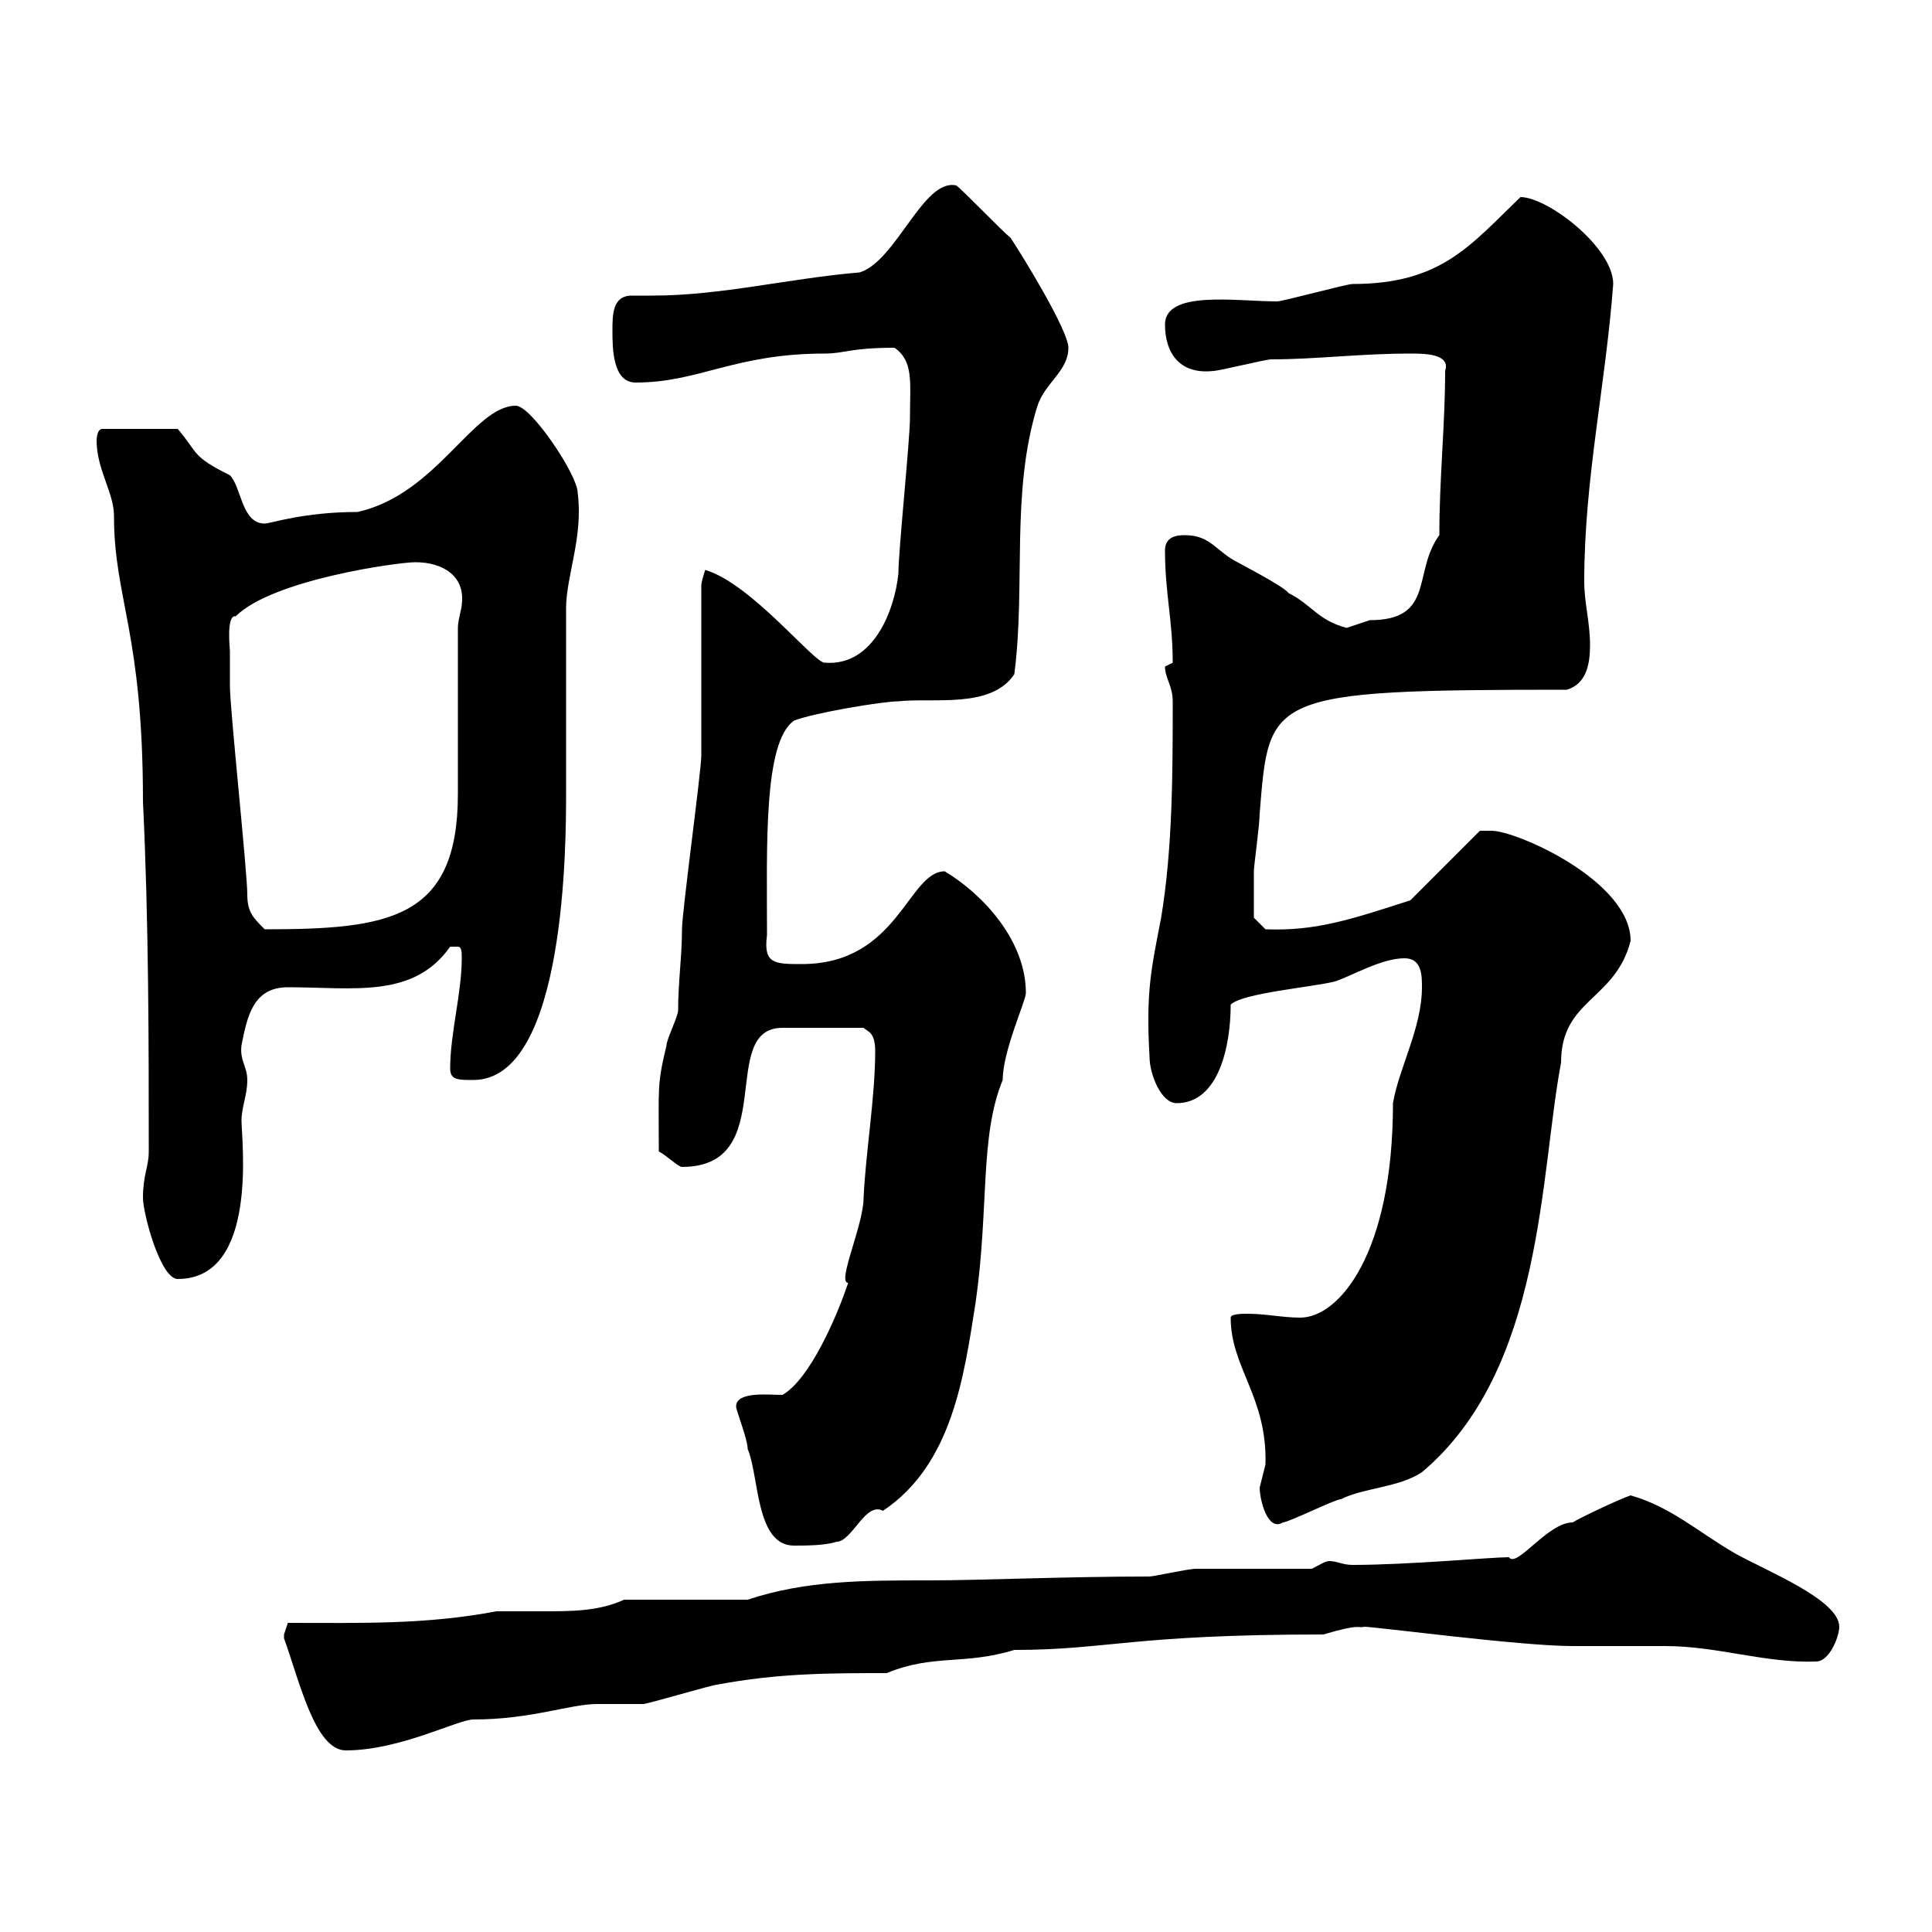 <svg xmlns="http://www.w3.org/2000/svg" xmlns:xlink="http://www.w3.org/1999/xlink" width="300" height="300"><path d="M44.10 254.40C46.50 261 48.90 271.80 53.70 271.80C62.10 271.80 71.10 267 73.50 267C82.50 267 88.50 264.60 92.70 264.60C93.30 264.60 98.70 264.60 99.90 264.60C100.50 264.60 110.70 261.60 111.30 261.60C120.90 259.80 128.70 259.80 137.70 259.80C144.90 256.80 149.70 258.60 157.50 256.20C171.90 256.20 175.80 253.80 205.50 253.80C211.50 252 210.90 252.90 211.80 252.60C213.60 252.60 236.10 255.60 244.20 255.60C246 255.60 256.80 255.60 258.60 255.60C266.70 255.60 274.20 258.30 282 258C284.10 258 285.60 254.10 285.60 252.60C285.60 248.40 274.20 243.90 269.40 241.20C263.70 237.90 259.50 234 253.20 232.20C251.40 232.80 245.10 235.80 244.20 236.40C240.30 236.40 235.50 243.60 234.30 241.80C231.60 241.80 218.70 243 210 243C208.50 243 207.60 242.40 206.40 242.40C205.80 242.40 204.90 243 203.70 243.60C201 243.60 188.40 243.60 185.70 243.60C184.50 243.60 179.10 244.80 178.50 244.80C165.30 244.80 152.40 245.40 144.30 245.40C134.10 245.40 125.10 245.40 116.10 248.40L96.90 248.40C93 250.20 88.80 250.20 84.30 250.20C81.90 250.20 79.50 250.20 77.10 250.20C66 252.30 56.10 252 44.70 252C44.70 252 44.10 253.80 44.10 253.80C44.10 254.40 44.10 254.40 44.10 254.40ZM114.30 218.40C114.30 219 116.10 223.50 116.10 225C117.90 229.20 117.30 240 123.30 240C125.10 240 128.10 240 129.90 239.40C132.30 239.40 134.40 233.10 137.10 234.60C147.90 227.40 149.70 213.60 151.50 202.20C153.60 187.50 152.10 176.40 155.70 167.70C155.70 163.20 159.30 155.40 159.30 154.20C159.30 146.10 152.70 138.90 146.70 135.30C141 135.30 139.50 149.70 124.50 149.70C120.30 149.70 118.50 149.70 119.10 145.20C119.10 131.70 118.50 115.20 123.30 111.90C126.30 110.70 137.10 108.90 139.50 108.90C144.90 108.30 153.90 110.10 157.50 104.70C159.30 90.90 156.90 76.50 161.10 63C162.30 59.40 165.90 57.60 165.90 54C165.90 51.30 158.70 39.60 156.90 36.90C155.70 36 149.70 29.70 148.50 28.80C143.40 27.60 139.20 40.50 133.50 42.30C122.70 43.20 111.90 45.90 101.40 45.90C100.20 45.90 99.30 45.90 98.10 45.90C95.10 45.90 95.10 48.90 95.10 51.30C95.10 54 95.10 59.40 98.70 59.40C108.60 59.40 114 54.90 128.10 54.90C131.10 54.90 132 54 138.90 54C141.90 56.10 141.30 59.40 141.30 64.80C141.30 68.40 139.50 85.50 139.50 89.10C138.90 94.80 135.60 103.50 128.10 102.90C126.60 103.20 116.70 90.60 109.50 88.50C109.50 88.50 108.90 90.30 108.90 90.90C108.90 94.50 108.90 113.70 108.90 117.30C108.90 119.70 105.90 141.60 105.90 144.30C105.90 148.50 105.30 152.40 105.30 156.90C105.30 157.80 103.50 161.40 103.50 162.30C102 168.60 102.30 168.60 102.30 178.80C103.50 179.40 105.30 181.20 105.90 181.20C121.20 181.20 111.30 159.60 121.50 159.60L134.10 159.60C134.70 160.20 135.90 160.20 135.90 163.20C135.90 170.40 134.40 179.10 134.10 186C134.10 190.20 129.90 199.20 131.70 199.20C129.90 204.60 125.70 214.20 121.50 216.60C119.40 216.60 114.30 216 114.30 218.40ZM195.60 231C195.60 232.80 196.80 237.90 199.20 236.40C200.10 236.40 207.30 232.80 208.20 232.80C211.80 231 217.20 231 220.80 228.60C239.70 212.70 239.10 182.40 242.40 165C242.40 155.10 250.80 155.40 253.20 146.10C253.20 136.80 235.50 129 231.60 129C230.70 129 229.80 129 229.80 129L219 139.80C209.70 142.80 204.30 144.60 196.50 144.30L194.70 142.50C194.70 142.50 194.70 138.90 194.70 135.30C194.70 134.40 195.60 128.10 195.60 126.30C197.10 108 196.50 107.10 243.30 107.10C246.30 106.20 246.90 103.20 246.90 100.20C246.90 96.60 246 93.60 246 90.30C246 74.40 249.30 60 250.50 44.10C250.50 38.40 240.30 30.60 236.10 30.60C228.30 38.10 223.80 44.10 210 44.10C209.10 44.10 199.20 46.80 198.30 46.80C192 46.80 180.90 45 180.90 50.40C180.90 54.60 183 58.20 188.40 57.60C189.30 57.60 196.50 55.80 197.40 55.80C204.30 55.80 211.20 54.90 219 54.90C221.10 54.90 225.30 54.90 224.40 57.60C224.40 66 223.50 74.10 223.50 83.10C219.30 88.80 222.90 96.30 212.70 96.30C212.70 96.30 209.10 97.50 209.10 97.50C204.60 96.30 203.70 93.90 200.10 92.10C199.20 90.90 192 87.30 191.10 86.70C188.40 84.90 187.50 83.10 183.90 83.10C182.10 83.10 180.90 83.70 180.90 85.50C180.90 92.10 182.10 96.30 182.10 102.90C182.10 102.90 180.90 103.50 180.90 103.50C180.90 105.30 182.10 106.50 182.10 108.90C182.10 119.70 182.10 131.70 180.30 142.50C178.80 150.30 177.90 153.90 178.50 164.10C178.50 166.80 180.30 171.30 182.70 171.30C189.30 171.30 191.10 162.30 191.10 156C192.90 154.20 203.70 153.30 207.30 152.40C210 151.50 214.50 148.80 218.10 148.80C220.80 148.80 220.80 151.50 220.80 153.30C220.80 159.60 217.20 165.90 216.30 171.30C216.30 194.70 207.90 204.60 201.90 204.60C199.20 204.60 196.50 204 193.80 204C192.90 204 191.10 204 191.10 204.60C191.10 212.40 196.80 216.90 196.50 227.40C196.50 227.40 195.60 231 195.60 231ZM22.20 186C22.20 188.40 24.90 198.60 27.60 198.60C40.20 198.60 37.50 177 37.50 174C37.50 171.90 38.40 170.10 38.40 167.70C38.40 165.60 37.20 164.70 37.50 162.30C38.40 157.80 39.30 153.30 44.70 153.30C54.90 153.30 64.20 155.10 69.90 147C69.90 147 69.90 147 71.10 147C71.70 147 71.70 147.90 71.70 148.80C71.70 154.20 69.90 160.50 69.90 165.90C69.90 167.70 71.10 167.70 73.50 167.70C87.90 167.70 87.90 130.50 87.90 123.30C87.90 120.90 87.90 97.50 87.90 94.50C87.90 89.40 90.60 83.40 89.70 76.50C89.70 73.80 82.50 63 80.10 63C73.50 63 67.80 76.80 55.50 79.50C47.10 79.50 42 81.30 41.10 81.30C37.50 81.30 37.50 75.60 35.70 73.80C29.70 70.80 30.90 70.50 27.60 66.60L15.90 66.60C15 66.60 15 68.40 15 68.40C15 72.90 17.70 76.50 17.70 80.10C17.70 93 22.20 98.10 22.20 124.50C23.10 143.10 23.10 162.30 23.10 178.80C23.10 181.20 22.20 182.40 22.20 186ZM35.70 101.10C35.70 100.80 35.10 95.40 36.60 95.70C42.30 90 61.80 87.30 64.50 87.30C68.70 87.30 72.30 89.40 71.70 93.90C71.70 94.50 71.10 96.30 71.10 97.50C71.10 101.10 71.10 119.70 71.10 123.30C71.10 142.80 60.30 144.30 41.10 144.30C39.30 142.50 38.40 141.60 38.40 138.90C38.40 135.30 35.70 110.10 35.70 106.50C35.70 106.50 35.70 102.90 35.70 101.10Z"/></svg>
